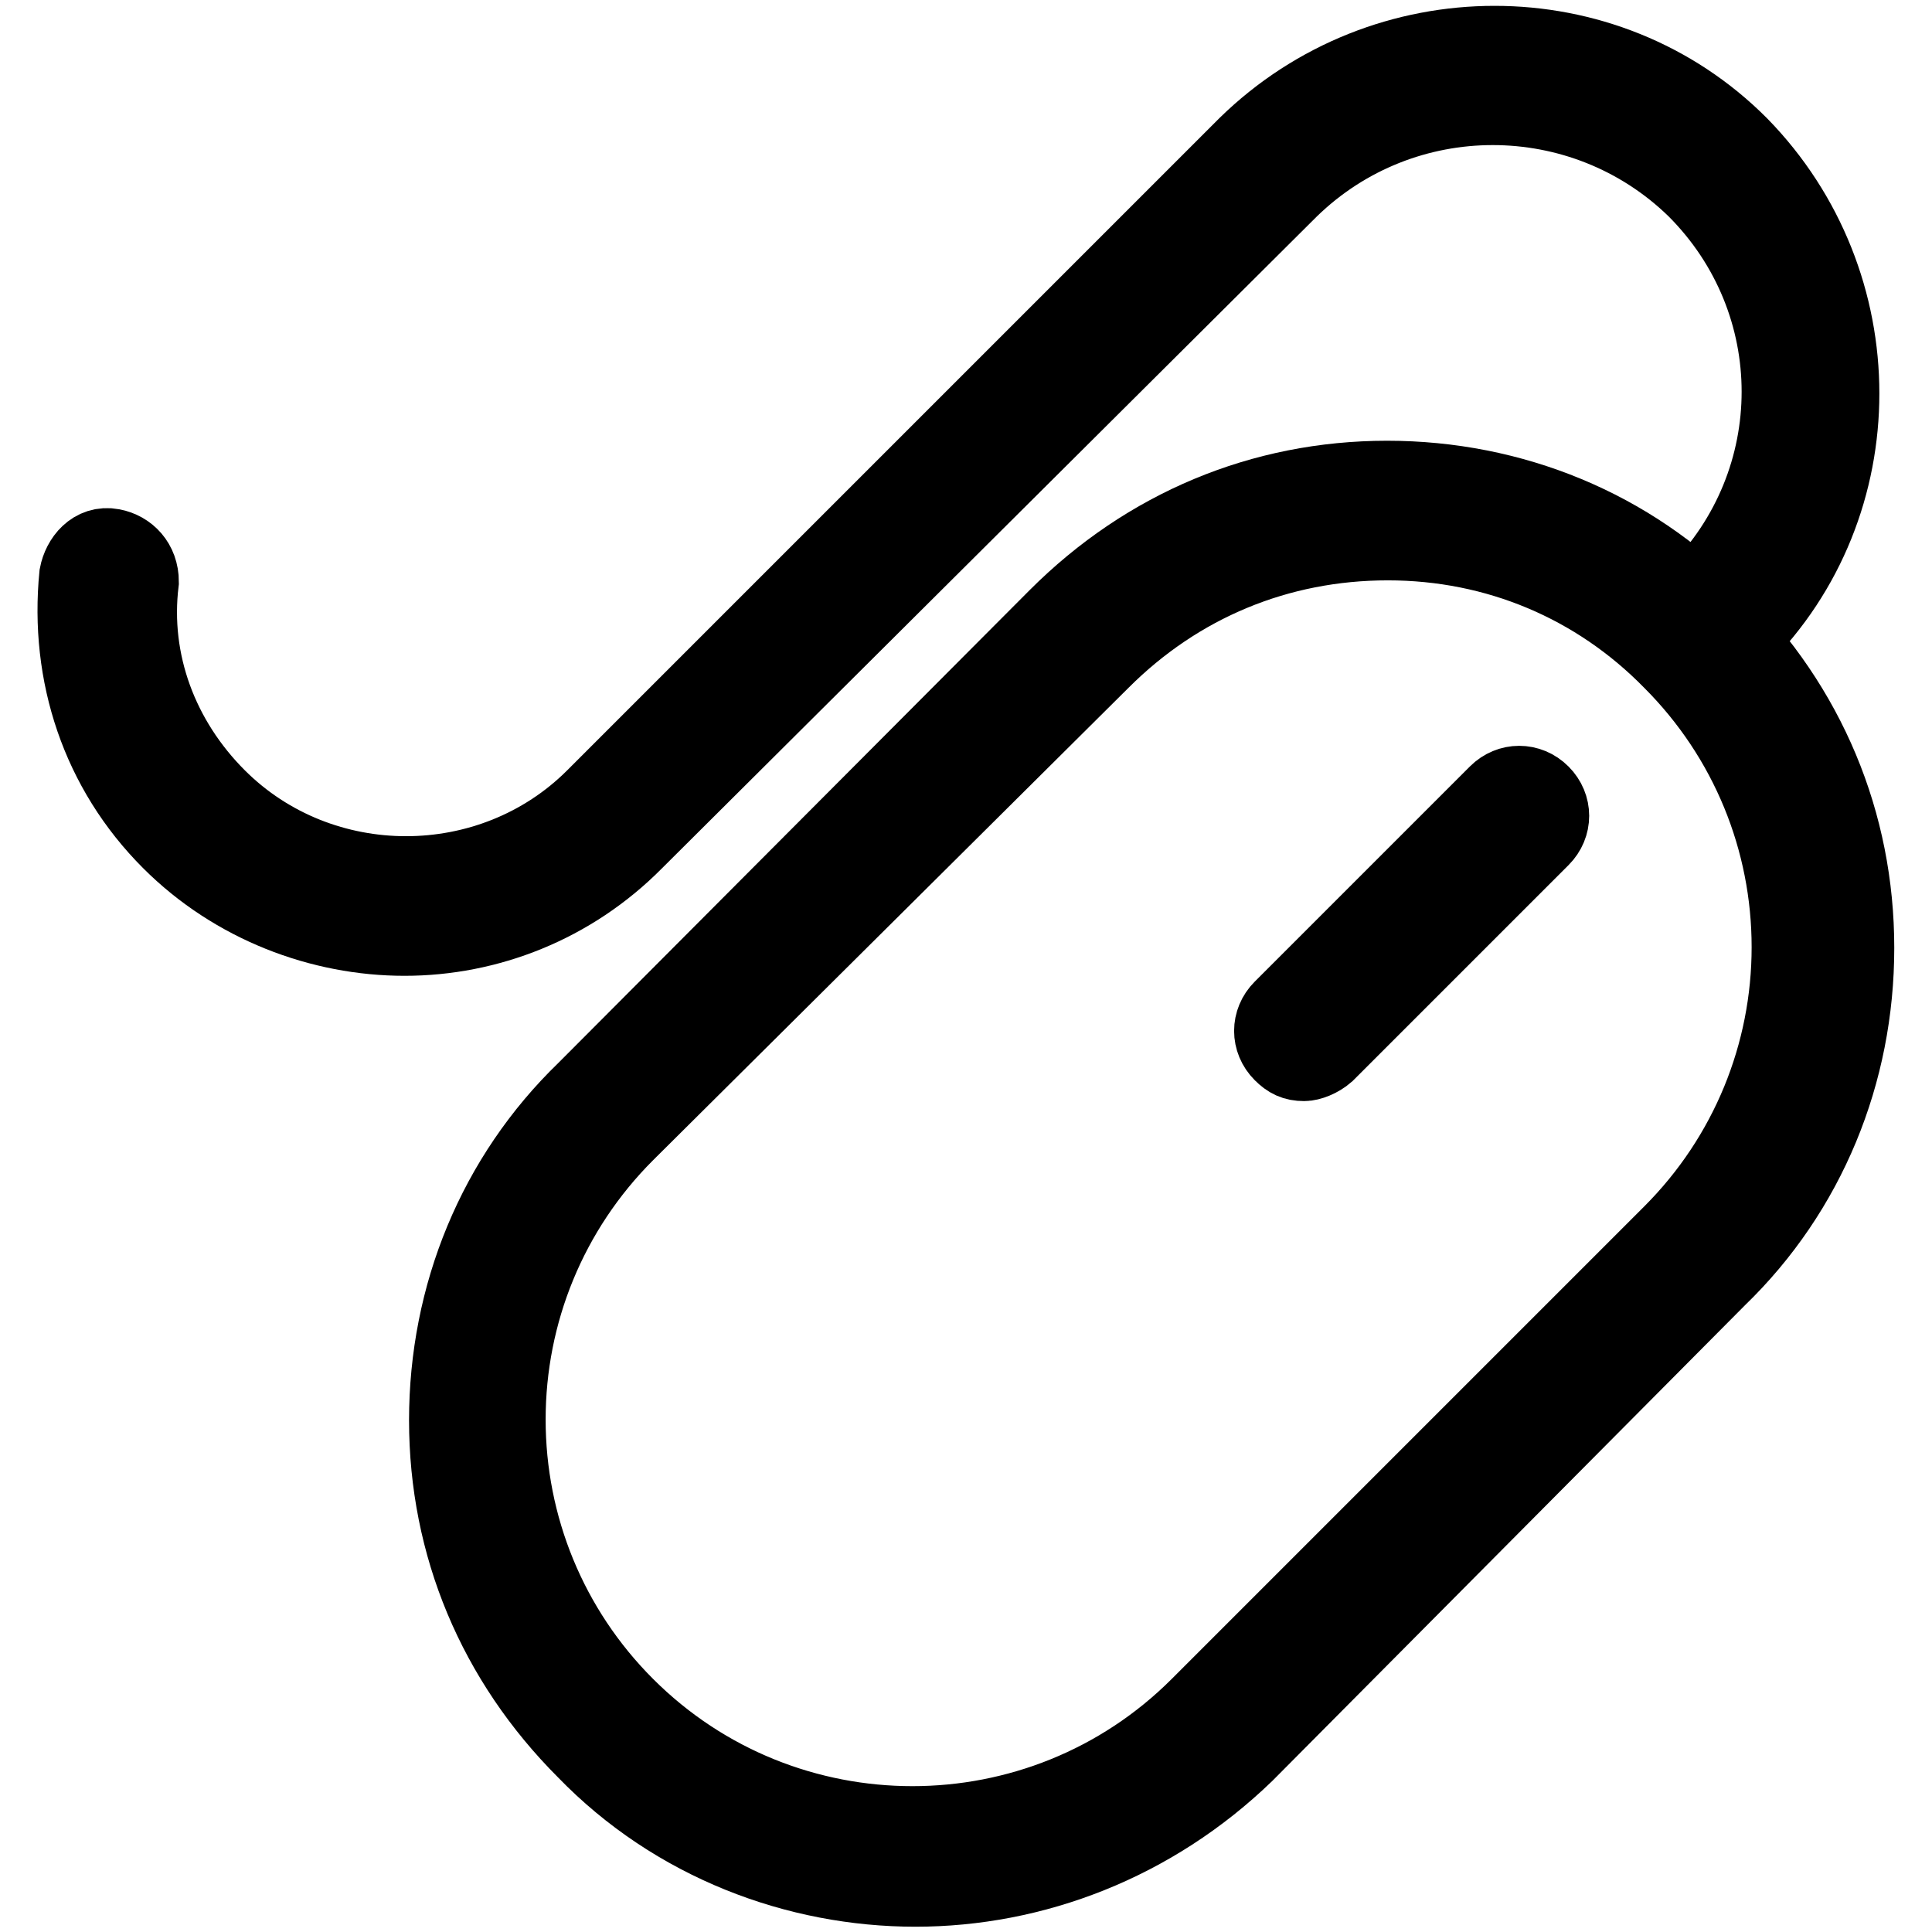 <?xml version="1.0" encoding="utf-8"?>
<!-- Svg Vector Icons : http://www.onlinewebfonts.com/icon -->
<!DOCTYPE svg PUBLIC "-//W3C//DTD SVG 1.1//EN" "http://www.w3.org/Graphics/SVG/1.1/DTD/svg11.dtd">
<svg version="1.1" xmlns="http://www.w3.org/2000/svg" xmlns:xlink="http://www.w3.org/1999/xlink" x="0px" y="0px" viewBox="0 0 256 256" enable-background="new 0 0 256 256" xml:space="preserve">
<g> <path stroke-width="10" fill-opacity="0" stroke="#000000"  d="M121.3,250.3c-15.7,0-31.9-6-43.8-18.3c-11.9-11.9-18.3-27.2-18.3-43.8c0-16.6,6.4-32.3,18.3-43.8L140,81.7 c11.9-11.9,27.2-18.3,43.8-18.3c16.6,0,32.3,6.4,43.8,18.3C239.6,93.6,246,109,246,125.6c0,16.6-6.4,32.3-18.3,43.8l-62.6,63 C152.8,244.3,137,250.3,121.3,250.3z M183.9,71.9c-14.5,0-27.7,5.5-37.9,15.7l-63,62.6c-10.2,10.2-15.7,23.8-15.7,37.9 S72.8,215.8,83,226c20.9,20.9,54.9,20.9,75.8,0l62.6-62.6c10.2-10.2,15.7-23.8,15.7-37.9s-5.5-27.7-15.7-37.9 C211.5,77.5,198.3,71.9,183.9,71.9z"/> <path stroke-width="10" fill-opacity="0" stroke="#000000"  d="M53.6,124.3c-11.1,0-22.6-4.3-31.1-12.8c-9.4-9.4-13.6-22.1-12.3-35.3c0.4-2.1,2.1-4.3,4.7-3.8 c2.1,0.4,3.8,2.1,3.8,4.7c-1.3,10.6,2.6,20.9,10.2,28.5c13.6,13.6,36.2,13.6,49.8,0l86.4-86.4c18.3-17.9,47.7-17.9,65.5,0 c17.9,18.3,17.9,47.7,0,65.5c-1.7,1.7-4.3,1.7-6,0c-1.7-1.7-1.7-4.3,0-6c14.9-14.9,14.9-38.7,0-53.6c-14.9-14.5-38.7-14.5-53.6,0 l-86.8,86.4C75.8,120,64.7,124.3,53.6,124.3z M172.8,140.9c-1.3,0-2.1-0.4-3-1.3c-1.7-1.7-1.7-4.3,0-6l28.5-28.5 c1.7-1.7,4.3-1.7,6,0c1.7,1.7,1.7,4.3,0,6l-28.5,28.5C174.9,140.4,173.6,140.9,172.8,140.9L172.8,140.9z"/></g>
</svg>